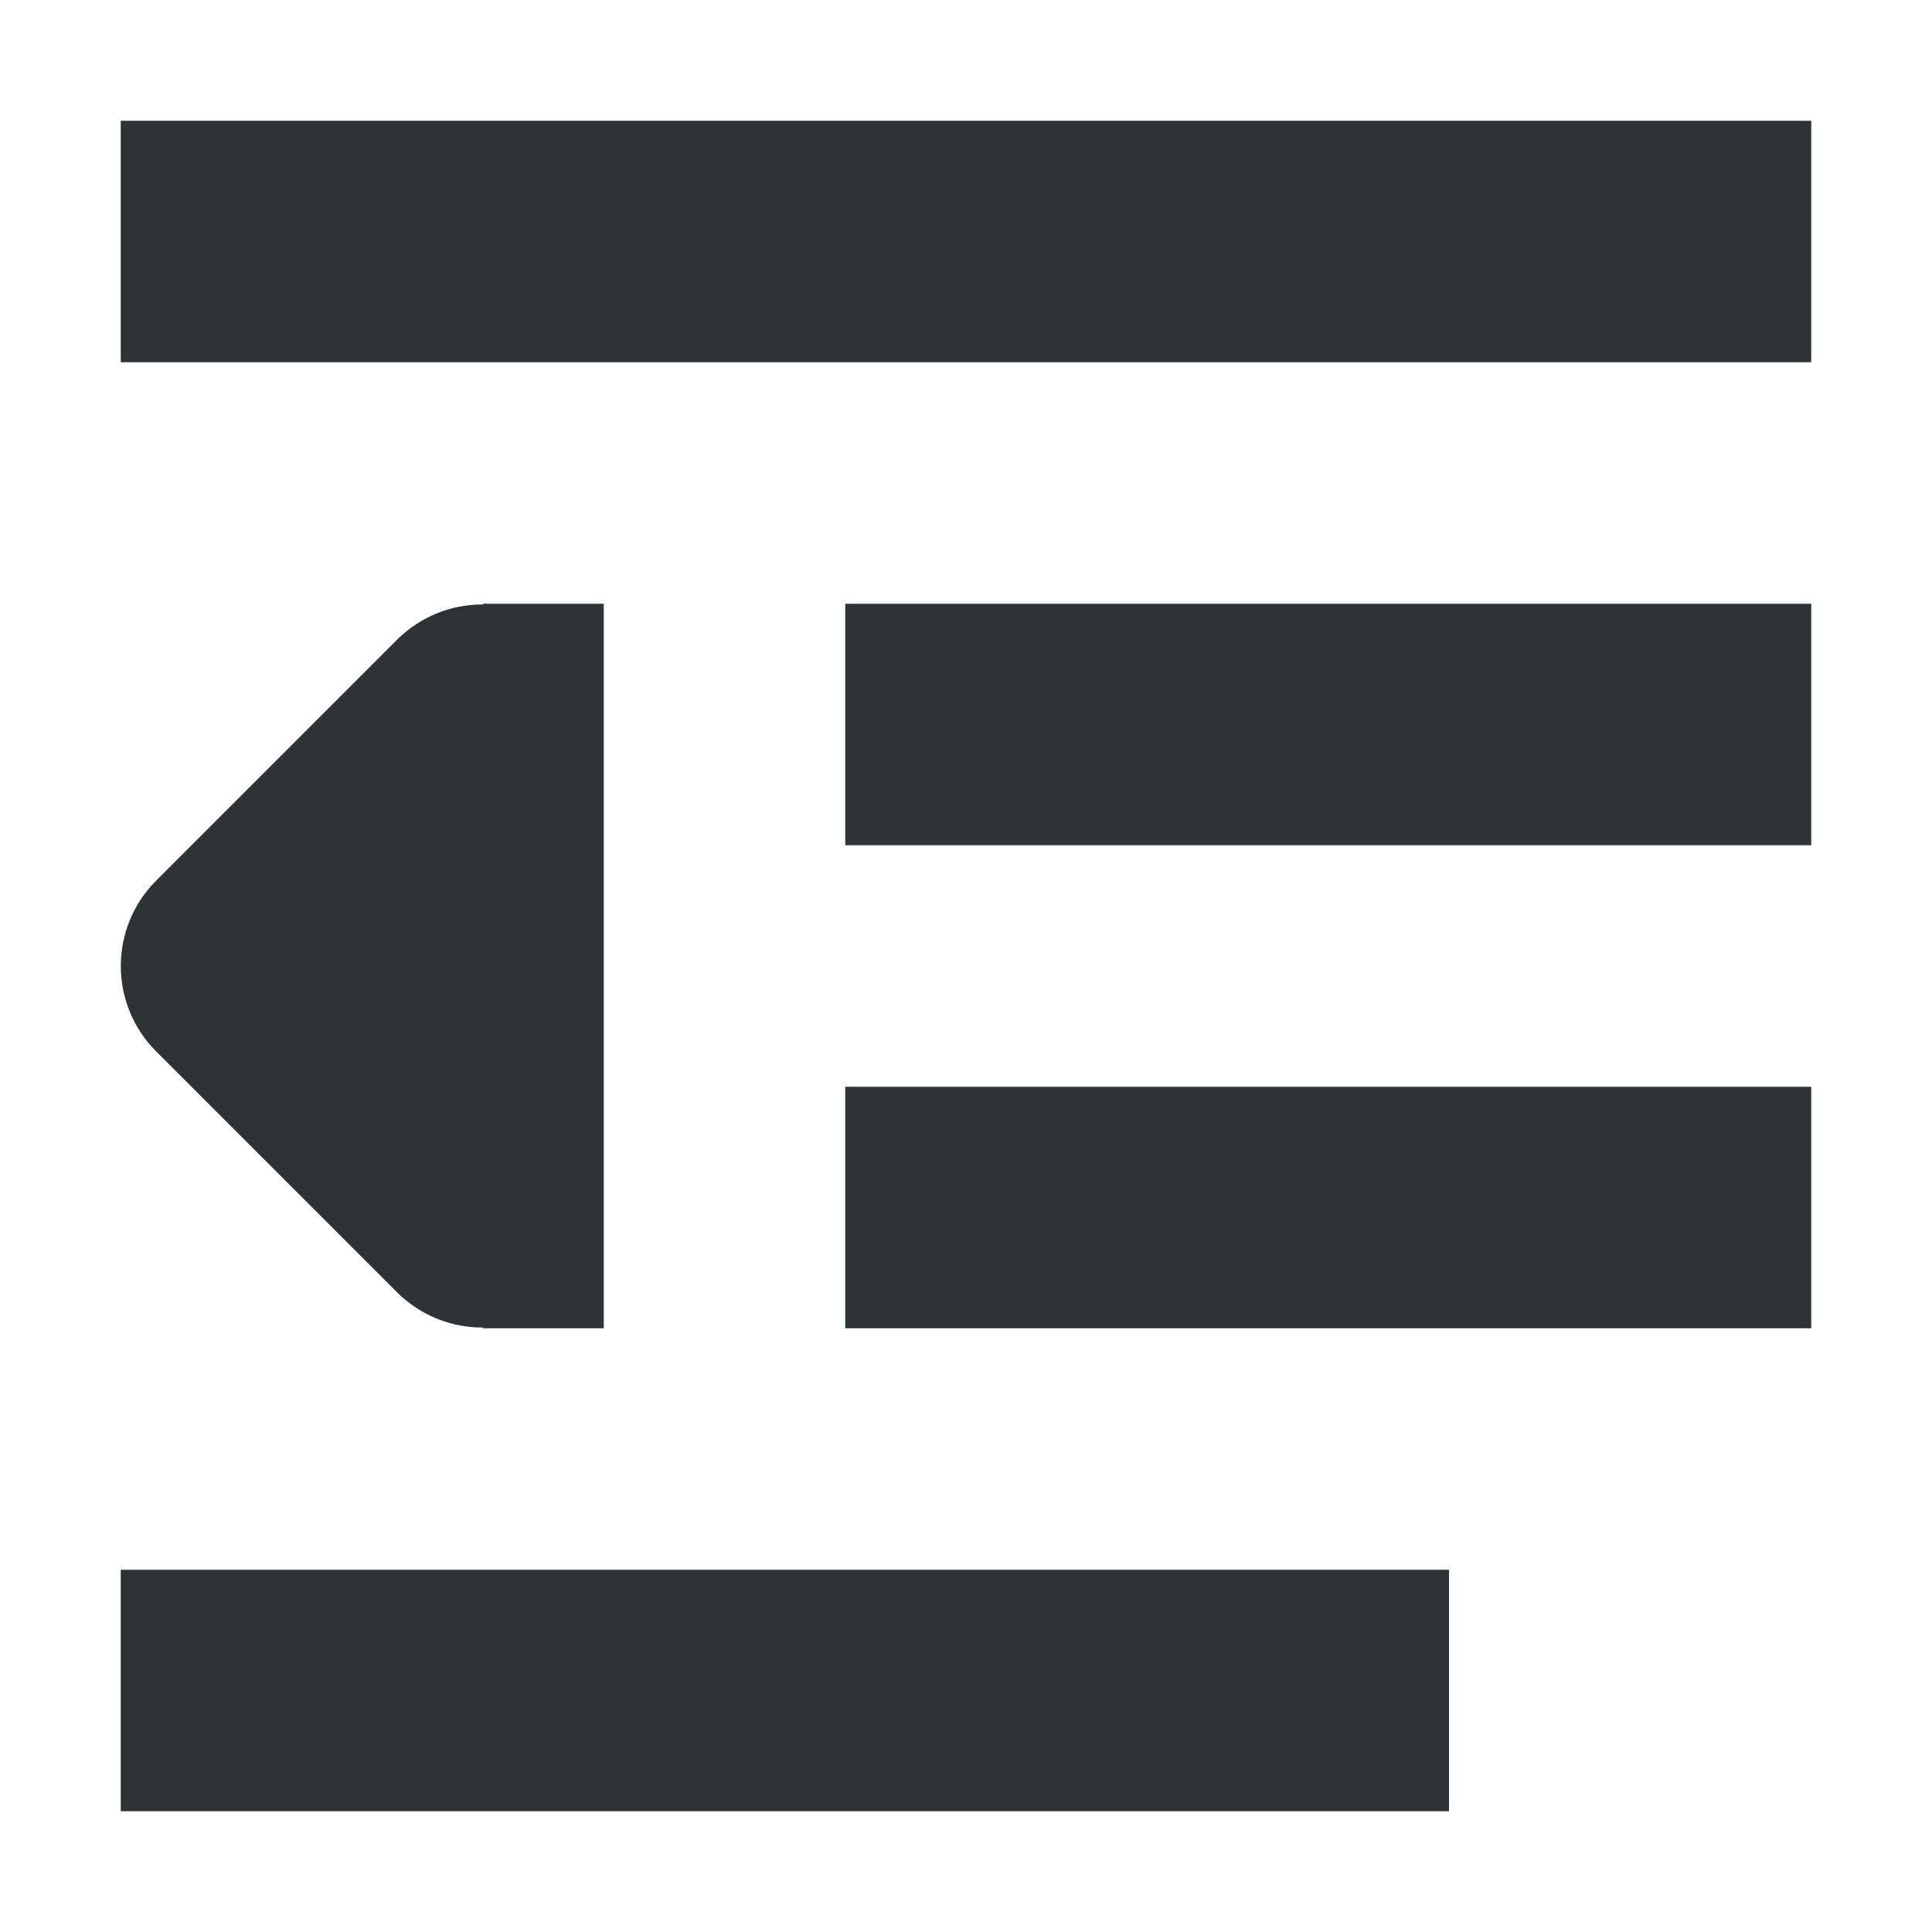 <svg viewBox="0 0 16 16" xmlns="http://www.w3.org/2000/svg"><path d="m15 1v2h-14v-2zm0 4v2h-8v-2zm-11-0v.006c-.264-.002-.519.102-.707.287l-2 2c-.39.391-.39 1.024 0 1.414l2 2c.188.185.443.289.707.287v.006h1v-3-3zm11 4v2h-8v-2zm-3 4v2h-11v-2z" fill="#2e3436"/></svg>